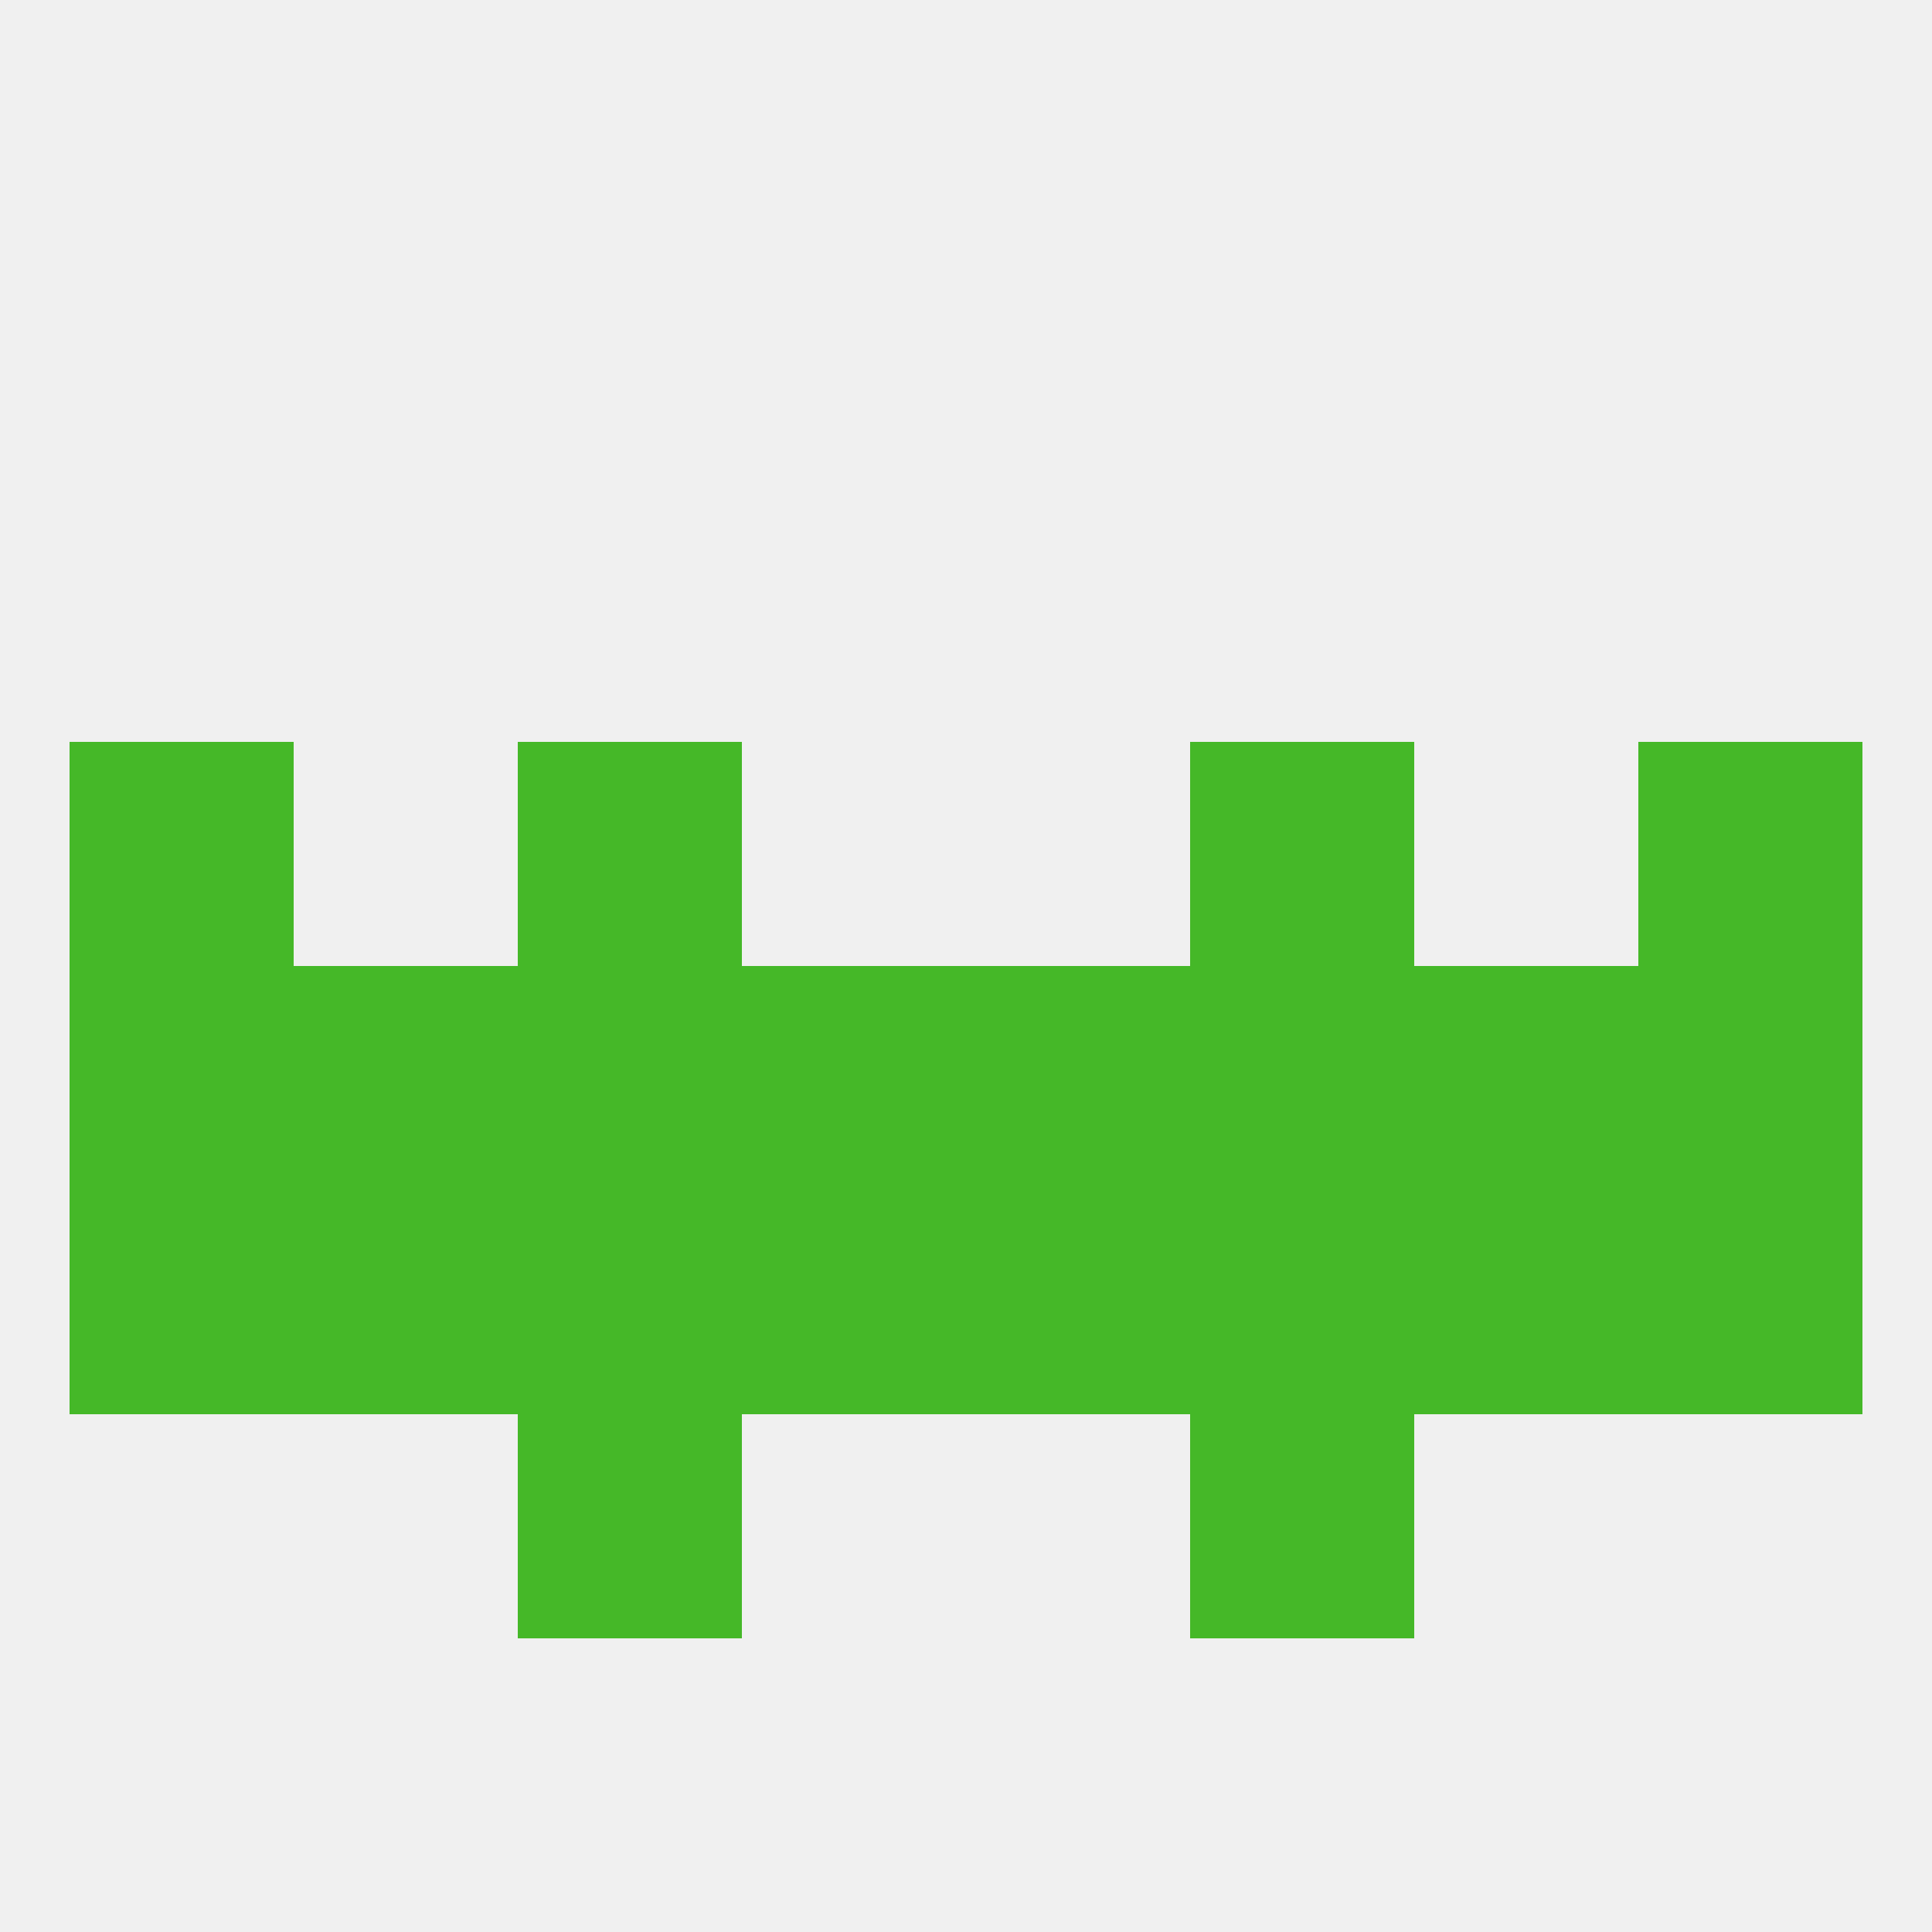 
<!--   <?xml version="1.0"?> -->
<svg version="1.1" baseprofile="full" xmlns="http://www.w3.org/2000/svg" xmlns:xlink="http://www.w3.org/1999/xlink" xmlns:ev="http://www.w3.org/2001/xml-events" width="250" height="250" viewBox="0 0 250 250" >
	<rect width="100%" height="100%" fill="rgba(240,240,240,255)"/>

	<rect x="212" y="125" width="29" height="29" fill="rgba(69,184,40,255)"/>
	<rect x="38" y="125" width="29" height="29" fill="rgba(69,184,40,255)"/>
	<rect x="67" y="125" width="29" height="29" fill="rgba(69,184,40,255)"/>
	<rect x="154" y="125" width="29" height="29" fill="rgba(69,184,40,255)"/>
	<rect x="96" y="125" width="29" height="29" fill="rgba(69,184,40,255)"/>
	<rect x="9" y="125" width="29" height="29" fill="rgba(69,184,40,255)"/>
	<rect x="183" y="125" width="29" height="29" fill="rgba(69,184,40,255)"/>
	<rect x="125" y="125" width="29" height="29" fill="rgba(69,184,40,255)"/>
	<rect x="67" y="154" width="29" height="29" fill="rgba(69,184,40,255)"/>
	<rect x="96" y="154" width="29" height="29" fill="rgba(69,184,40,255)"/>
	<rect x="9" y="154" width="29" height="29" fill="rgba(69,184,40,255)"/>
	<rect x="212" y="154" width="29" height="29" fill="rgba(69,184,40,255)"/>
	<rect x="183" y="154" width="29" height="29" fill="rgba(69,184,40,255)"/>
	<rect x="154" y="154" width="29" height="29" fill="rgba(69,184,40,255)"/>
	<rect x="125" y="154" width="29" height="29" fill="rgba(69,184,40,255)"/>
	<rect x="38" y="154" width="29" height="29" fill="rgba(69,184,40,255)"/>
	<rect x="9" y="96" width="29" height="29" fill="rgba(69,184,40,255)"/>
	<rect x="212" y="96" width="29" height="29" fill="rgba(69,184,40,255)"/>
	<rect x="67" y="96" width="29" height="29" fill="rgba(69,184,40,255)"/>
	<rect x="154" y="96" width="29" height="29" fill="rgba(69,184,40,255)"/>
	<rect x="154" y="183" width="29" height="29" fill="rgba(69,184,40,255)"/>
	<rect x="67" y="183" width="29" height="29" fill="rgba(69,184,40,255)"/>
</svg>